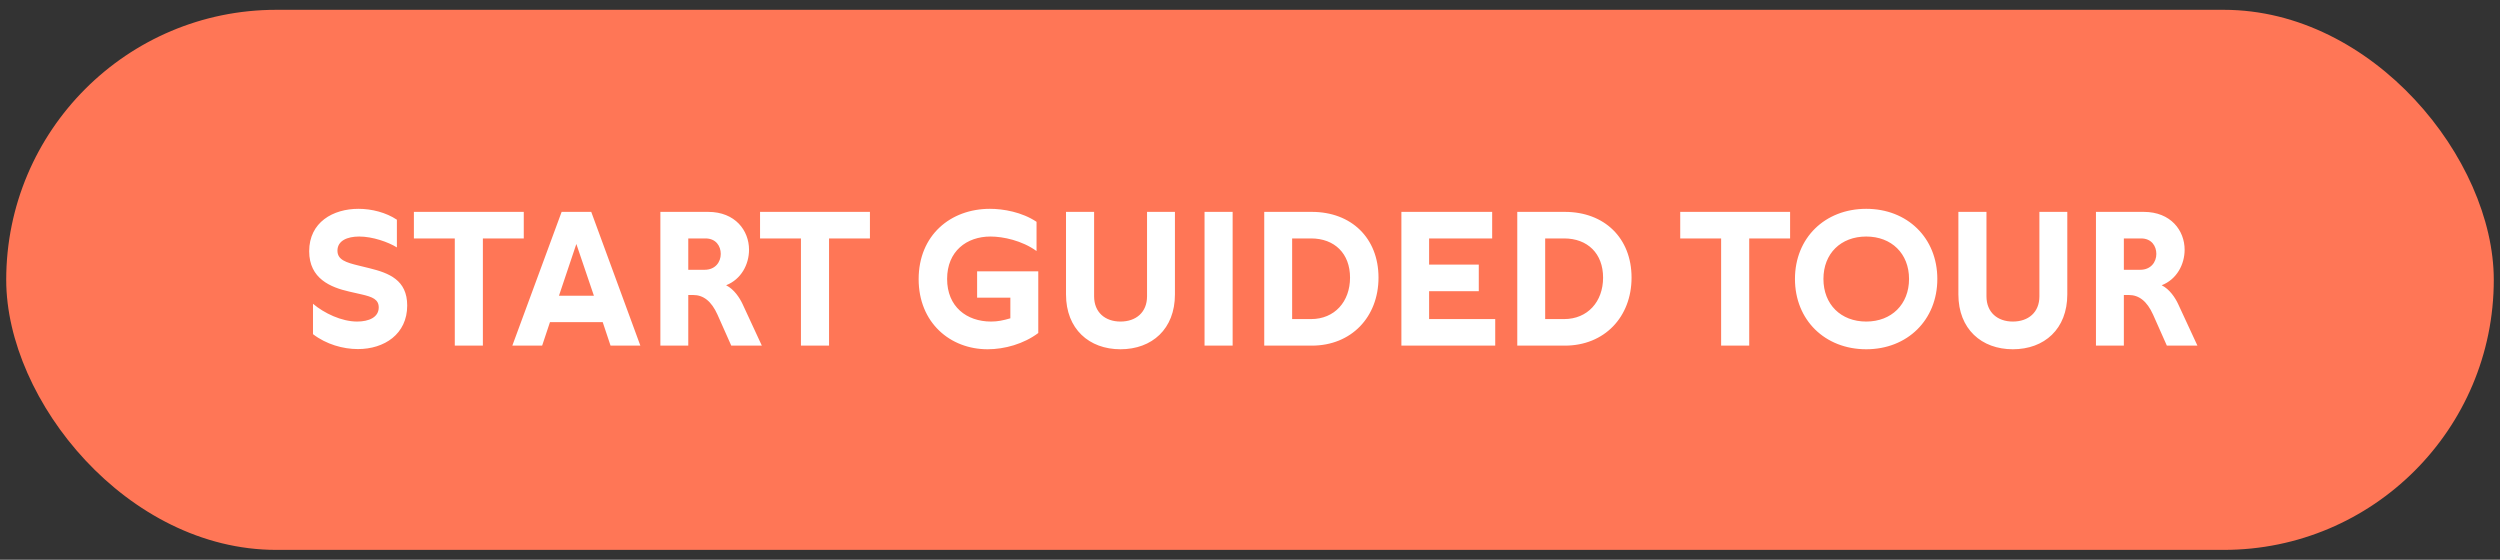<?xml version="1.0" encoding="UTF-8"?> <svg xmlns="http://www.w3.org/2000/svg" width="201" height="45" viewBox="0 0 201 45" fill="none"><rect x="0" y="0" width="201" height="45" fill="#333333" stroke="none"/><rect x="0.5" y="0.789" width="200" height="43.422" rx="21.711" fill="#FF7656"></rect><path d="M25.165 24.424C26.056 25.177 27.454 25.853 28.714 25.853C29.651 25.853 30.45 25.515 30.45 24.716C30.45 24.071 29.943 23.871 29.083 23.672L28.069 23.441C26.594 23.103 24.858 22.412 24.858 20.2C24.858 17.864 26.778 16.789 28.822 16.789C29.882 16.789 31.034 17.081 31.91 17.665V19.892C31.218 19.462 29.958 19.017 28.883 19.017C27.915 19.017 27.131 19.355 27.131 20.153C27.131 20.891 27.823 21.106 28.837 21.352L29.713 21.567C31.264 21.951 32.739 22.504 32.739 24.563C32.739 26.867 30.896 28.066 28.775 28.066C27.577 28.066 26.225 27.681 25.165 26.867V24.424ZM42.111 17.035V19.17H38.823V27.789H36.565V19.17H33.277V17.035H42.111ZM49.088 27.789L48.458 25.899H44.218L43.588 27.789H41.191L45.155 17.035H47.536L51.485 27.789H49.088ZM44.94 23.779H47.751L46.338 19.616L44.94 23.779ZM56.934 17.035C59.116 17.035 60.222 18.54 60.222 20.077C60.222 21.26 59.592 22.458 58.379 22.934C59.024 23.257 59.469 23.948 59.7 24.44L61.252 27.789H58.794L57.687 25.3C57.196 24.209 56.55 23.718 55.736 23.718H55.337V27.789H53.094V17.035H56.934ZM55.337 21.69H56.658C57.503 21.69 57.949 21.075 57.949 20.415C57.949 19.785 57.564 19.17 56.719 19.17H55.337V21.69ZM69.942 17.035V19.17H66.655V27.789H64.396V19.17H61.108V17.035H69.942ZM78.56 21.813H83.477V26.775C82.309 27.651 80.772 28.081 79.405 28.081C76.394 28.081 73.859 25.945 73.859 22.443C73.859 18.909 76.425 16.789 79.59 16.789C80.665 16.789 82.171 17.05 83.338 17.834V20.184C82.171 19.339 80.65 19.017 79.636 19.017C77.715 19.017 76.148 20.2 76.148 22.427C76.148 24.655 77.715 25.853 79.682 25.853C80.219 25.853 80.65 25.761 81.233 25.592V23.933H78.56V21.813ZM92.222 17.035H94.465V23.672C94.465 26.452 92.621 28.081 90.086 28.081C87.566 28.081 85.707 26.452 85.707 23.672V17.035H87.966V23.825C87.966 25.116 88.857 25.853 90.086 25.853C91.331 25.853 92.222 25.116 92.222 23.825V17.035ZM99.104 17.035V27.789H96.845V17.035H99.104ZM105.47 17.035C108.65 17.035 110.832 19.139 110.832 22.32C110.832 25.485 108.65 27.789 105.47 27.789H101.645V17.035H105.47ZM103.888 25.654H105.409C107.298 25.654 108.543 24.256 108.543 22.32C108.543 20.384 107.298 19.17 105.409 19.17H103.888V25.654ZM120.216 27.789H112.672V17.035H119.97V19.17H114.9V21.275H118.894V23.41H114.9V25.654H120.216V27.789ZM125.815 17.035C128.995 17.035 131.177 19.139 131.177 22.32C131.177 25.485 128.995 27.789 125.815 27.789H121.989V17.035H125.815ZM124.232 25.654H125.753C127.643 25.654 128.888 24.256 128.888 22.32C128.888 20.384 127.643 19.17 125.753 19.17H124.232V25.654ZM143.924 17.035V19.17H140.637V27.789H138.378V19.17H135.09V17.035H143.924ZM150.046 16.789C153.349 16.789 155.761 19.124 155.761 22.427C155.761 25.73 153.349 28.081 150.046 28.081C146.727 28.081 144.315 25.73 144.315 22.427C144.315 19.124 146.727 16.789 150.046 16.789ZM146.604 22.427C146.604 24.471 148.002 25.853 150.046 25.853C152.074 25.853 153.487 24.471 153.487 22.427C153.487 20.384 152.074 19.017 150.046 19.017C148.002 19.017 146.604 20.384 146.604 22.427ZM163.968 17.035H166.211V23.672C166.211 26.452 164.367 28.081 161.832 28.081C159.313 28.081 157.454 26.452 157.454 23.672V17.035H159.712V23.825C159.712 25.116 160.603 25.853 161.832 25.853C163.077 25.853 163.968 25.116 163.968 23.825V17.035ZM172.356 17.035C174.538 17.035 175.644 18.54 175.644 20.077C175.644 21.26 175.014 22.458 173.8 22.934C174.445 23.257 174.891 23.948 175.121 24.44L176.673 27.789H174.215L173.109 25.3C172.617 24.209 171.972 23.718 171.158 23.718H170.758V27.789H168.515V17.035H172.356ZM170.758 21.69H172.079C172.924 21.69 173.37 21.075 173.37 20.415C173.37 19.785 172.986 19.17 172.141 19.17H170.758V21.69Z" fill="white"></path></svg> 
